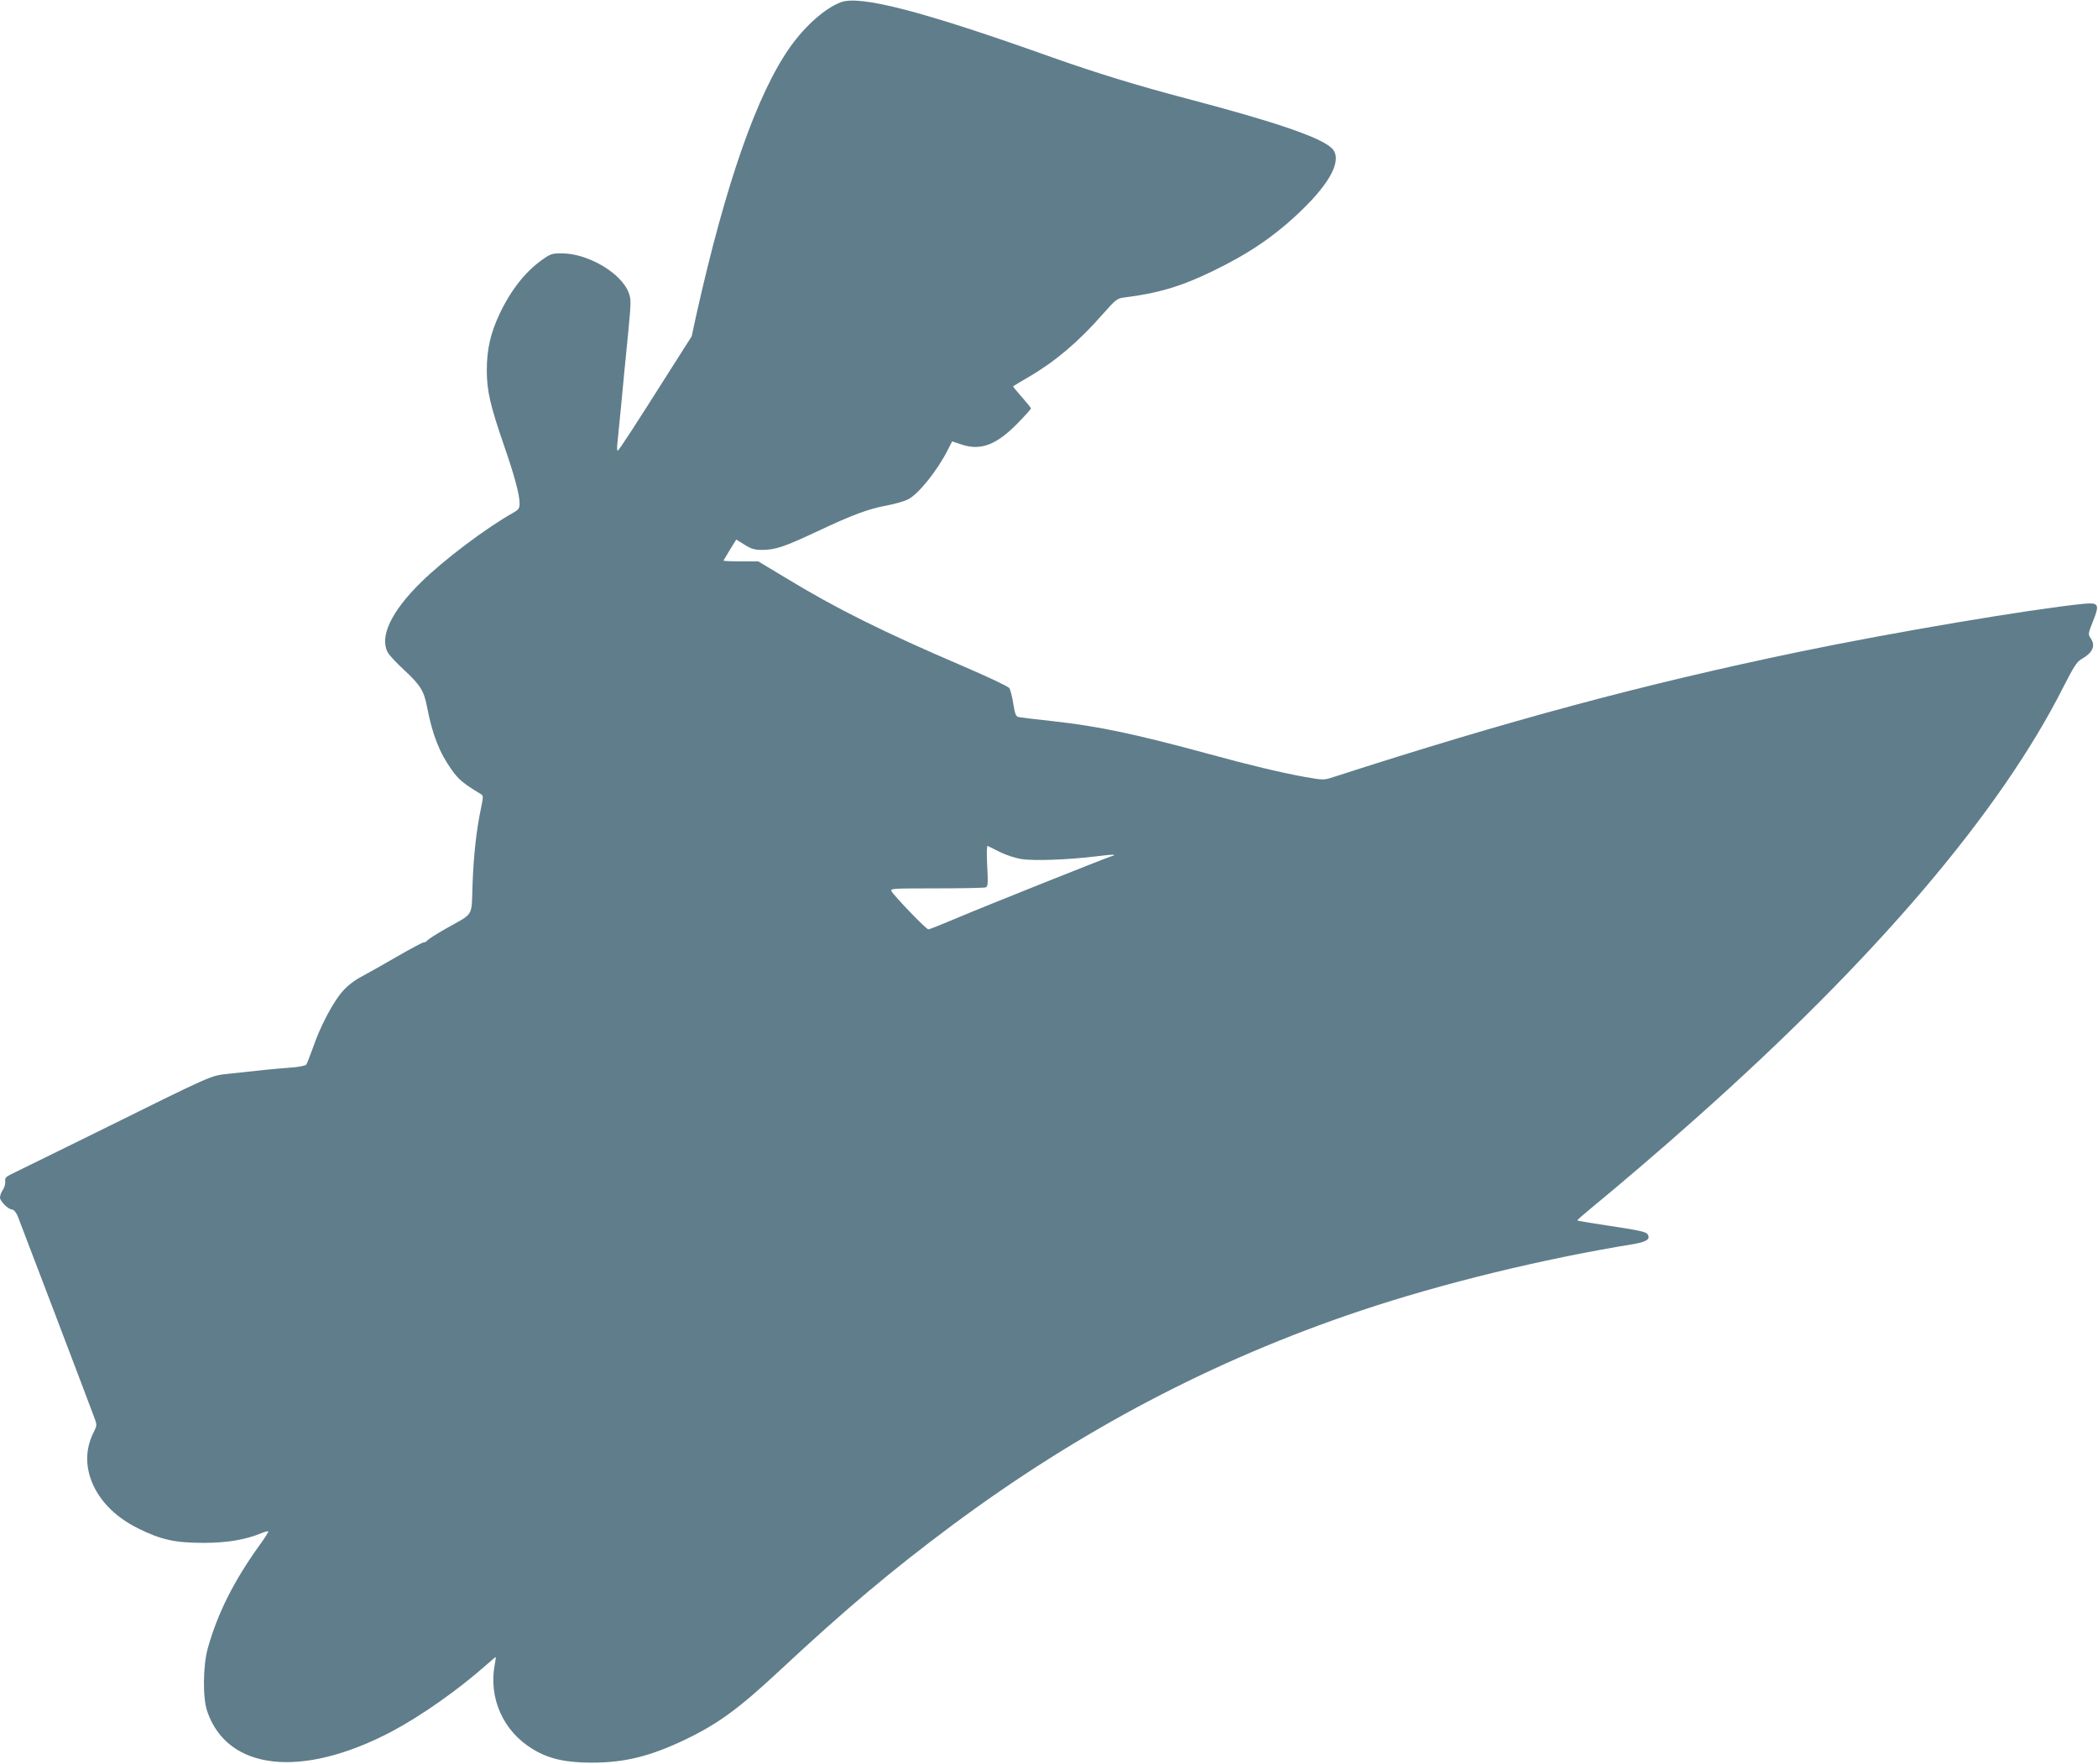 <?xml version="1.0" standalone="no"?>
<!DOCTYPE svg PUBLIC "-//W3C//DTD SVG 20010904//EN"
 "http://www.w3.org/TR/2001/REC-SVG-20010904/DTD/svg10.dtd">
<svg version="1.0" xmlns="http://www.w3.org/2000/svg"
 width="1280pt" height="1076pt" viewBox="0 0 1280 1076"
 preserveAspectRatio="xMidYMid meet">
<g transform="translate(0,1076) scale(0.1,-0.1)"
fill="#607d8b" stroke="none">
<path d="M5129 10746 c-96 -37 -215 -142 -307 -271 -202 -285 -392 -825 -573
-1633 l-29 -134 -128 -201 c-228 -360 -317 -497 -324 -497 -3 0 -4 17 -2 38 2
20 13 129 24 242 10 113 29 303 41 423 20 207 20 221 4 263 -45 117 -243 235
-400 238 -65 1 -74 -2 -120 -34 -105 -72 -195 -184 -266 -333 -56 -118 -79
-218 -79 -346 0 -125 21 -215 104 -456 64 -184 96 -303 96 -355 0 -32 -5 -39
-40 -59 -164 -92 -423 -287 -562 -424 -180 -177 -253 -330 -203 -426 8 -16 52
-64 99 -107 101 -94 122 -128 141 -225 33 -172 76 -281 151 -386 42 -59 69
-82 178 -148 15 -9 15 -16 1 -84 -28 -131 -46 -292 -52 -469 -7 -200 11 -170
-160 -266 -56 -32 -107 -64 -114 -72 -6 -8 -17 -14 -25 -14 -7 0 -78 -38 -158
-84 -79 -46 -177 -101 -216 -122 -46 -24 -88 -56 -119 -91 -58 -65 -137 -214
-181 -343 -19 -52 -37 -100 -42 -106 -5 -6 -50 -15 -101 -18 -92 -7 -184 -16
-371 -37 -115 -13 -77 4 -811 -359 -259 -127 -489 -241 -513 -252 -37 -18 -43
-25 -40 -47 1 -15 -5 -37 -15 -51 -9 -13 -17 -34 -17 -46 0 -24 52 -74 76 -74
8 0 22 -17 31 -37 16 -40 451 -1183 473 -1244 11 -30 10 -40 -5 -70 -47 -89
-55 -184 -26 -278 41 -131 144 -242 296 -317 138 -68 222 -87 395 -87 147 0
259 19 357 60 20 8 37 12 40 10 2 -3 -21 -40 -52 -82 -160 -223 -256 -415
-317 -630 -30 -108 -32 -303 -4 -385 123 -363 577 -413 1126 -124 182 97 405
254 578 407 29 26 54 47 56 47 2 0 0 -19 -5 -42 -40 -208 51 -412 234 -521 96
-58 199 -81 357 -81 200 0 355 38 567 139 203 97 329 189 581 424 401 374 682
610 1047 882 781 581 1599 1012 2495 1312 495 166 1109 316 1667 407 77 13
104 30 86 58 -11 18 -46 25 -292 62 -74 11 -136 22 -138 24 -2 2 43 41 99 87
149 122 427 359 628 539 1092 971 1850 1860 2238 2627 59 117 83 155 107 169
74 42 93 84 59 132 -15 22 -14 28 16 103 41 103 35 114 -60 105 -332 -34
-1165 -175 -1729 -292 -959 -199 -1778 -420 -2846 -765 -59 -19 -60 -19 -175
1 -140 25 -345 74 -585 140 -453 123 -672 169 -951 200 -104 11 -198 23 -209
25 -17 3 -22 17 -33 81 -6 43 -18 86 -24 96 -7 10 -134 70 -281 133 -494 212
-774 351 -1091 544 l-160 96 -107 0 c-59 0 -106 2 -105 5 2 3 20 33 40 67 l38
61 50 -31 c43 -27 61 -32 112 -32 78 1 134 20 330 112 214 101 316 139 422
158 49 9 109 26 133 38 63 30 180 176 244 303 l26 51 58 -19 c115 -39 212 -3
341 129 45 46 82 87 82 91 0 4 -25 35 -56 70 -31 35 -55 64 -53 65 2 2 47 29
100 60 159 93 302 215 444 377 83 94 90 99 134 105 203 25 346 67 536 159 224
108 383 216 544 371 184 177 252 315 187 380 -66 66 -340 160 -891 305 -297
78 -553 157 -813 249 -793 283 -1176 382 -1293 337z m971 -5184 c36 -18 94
-37 130 -43 74 -12 283 -5 455 16 109 14 138 13 93 0 -41 -13 -788 -311 -947
-379 -85 -36 -160 -66 -167 -66 -13 0 -208 202 -225 233 -9 16 7 17 275 17
156 0 291 3 300 6 13 5 15 23 9 131 -4 75 -3 124 3 122 5 -2 38 -19 74 -37z"/>
</g>
</svg>
